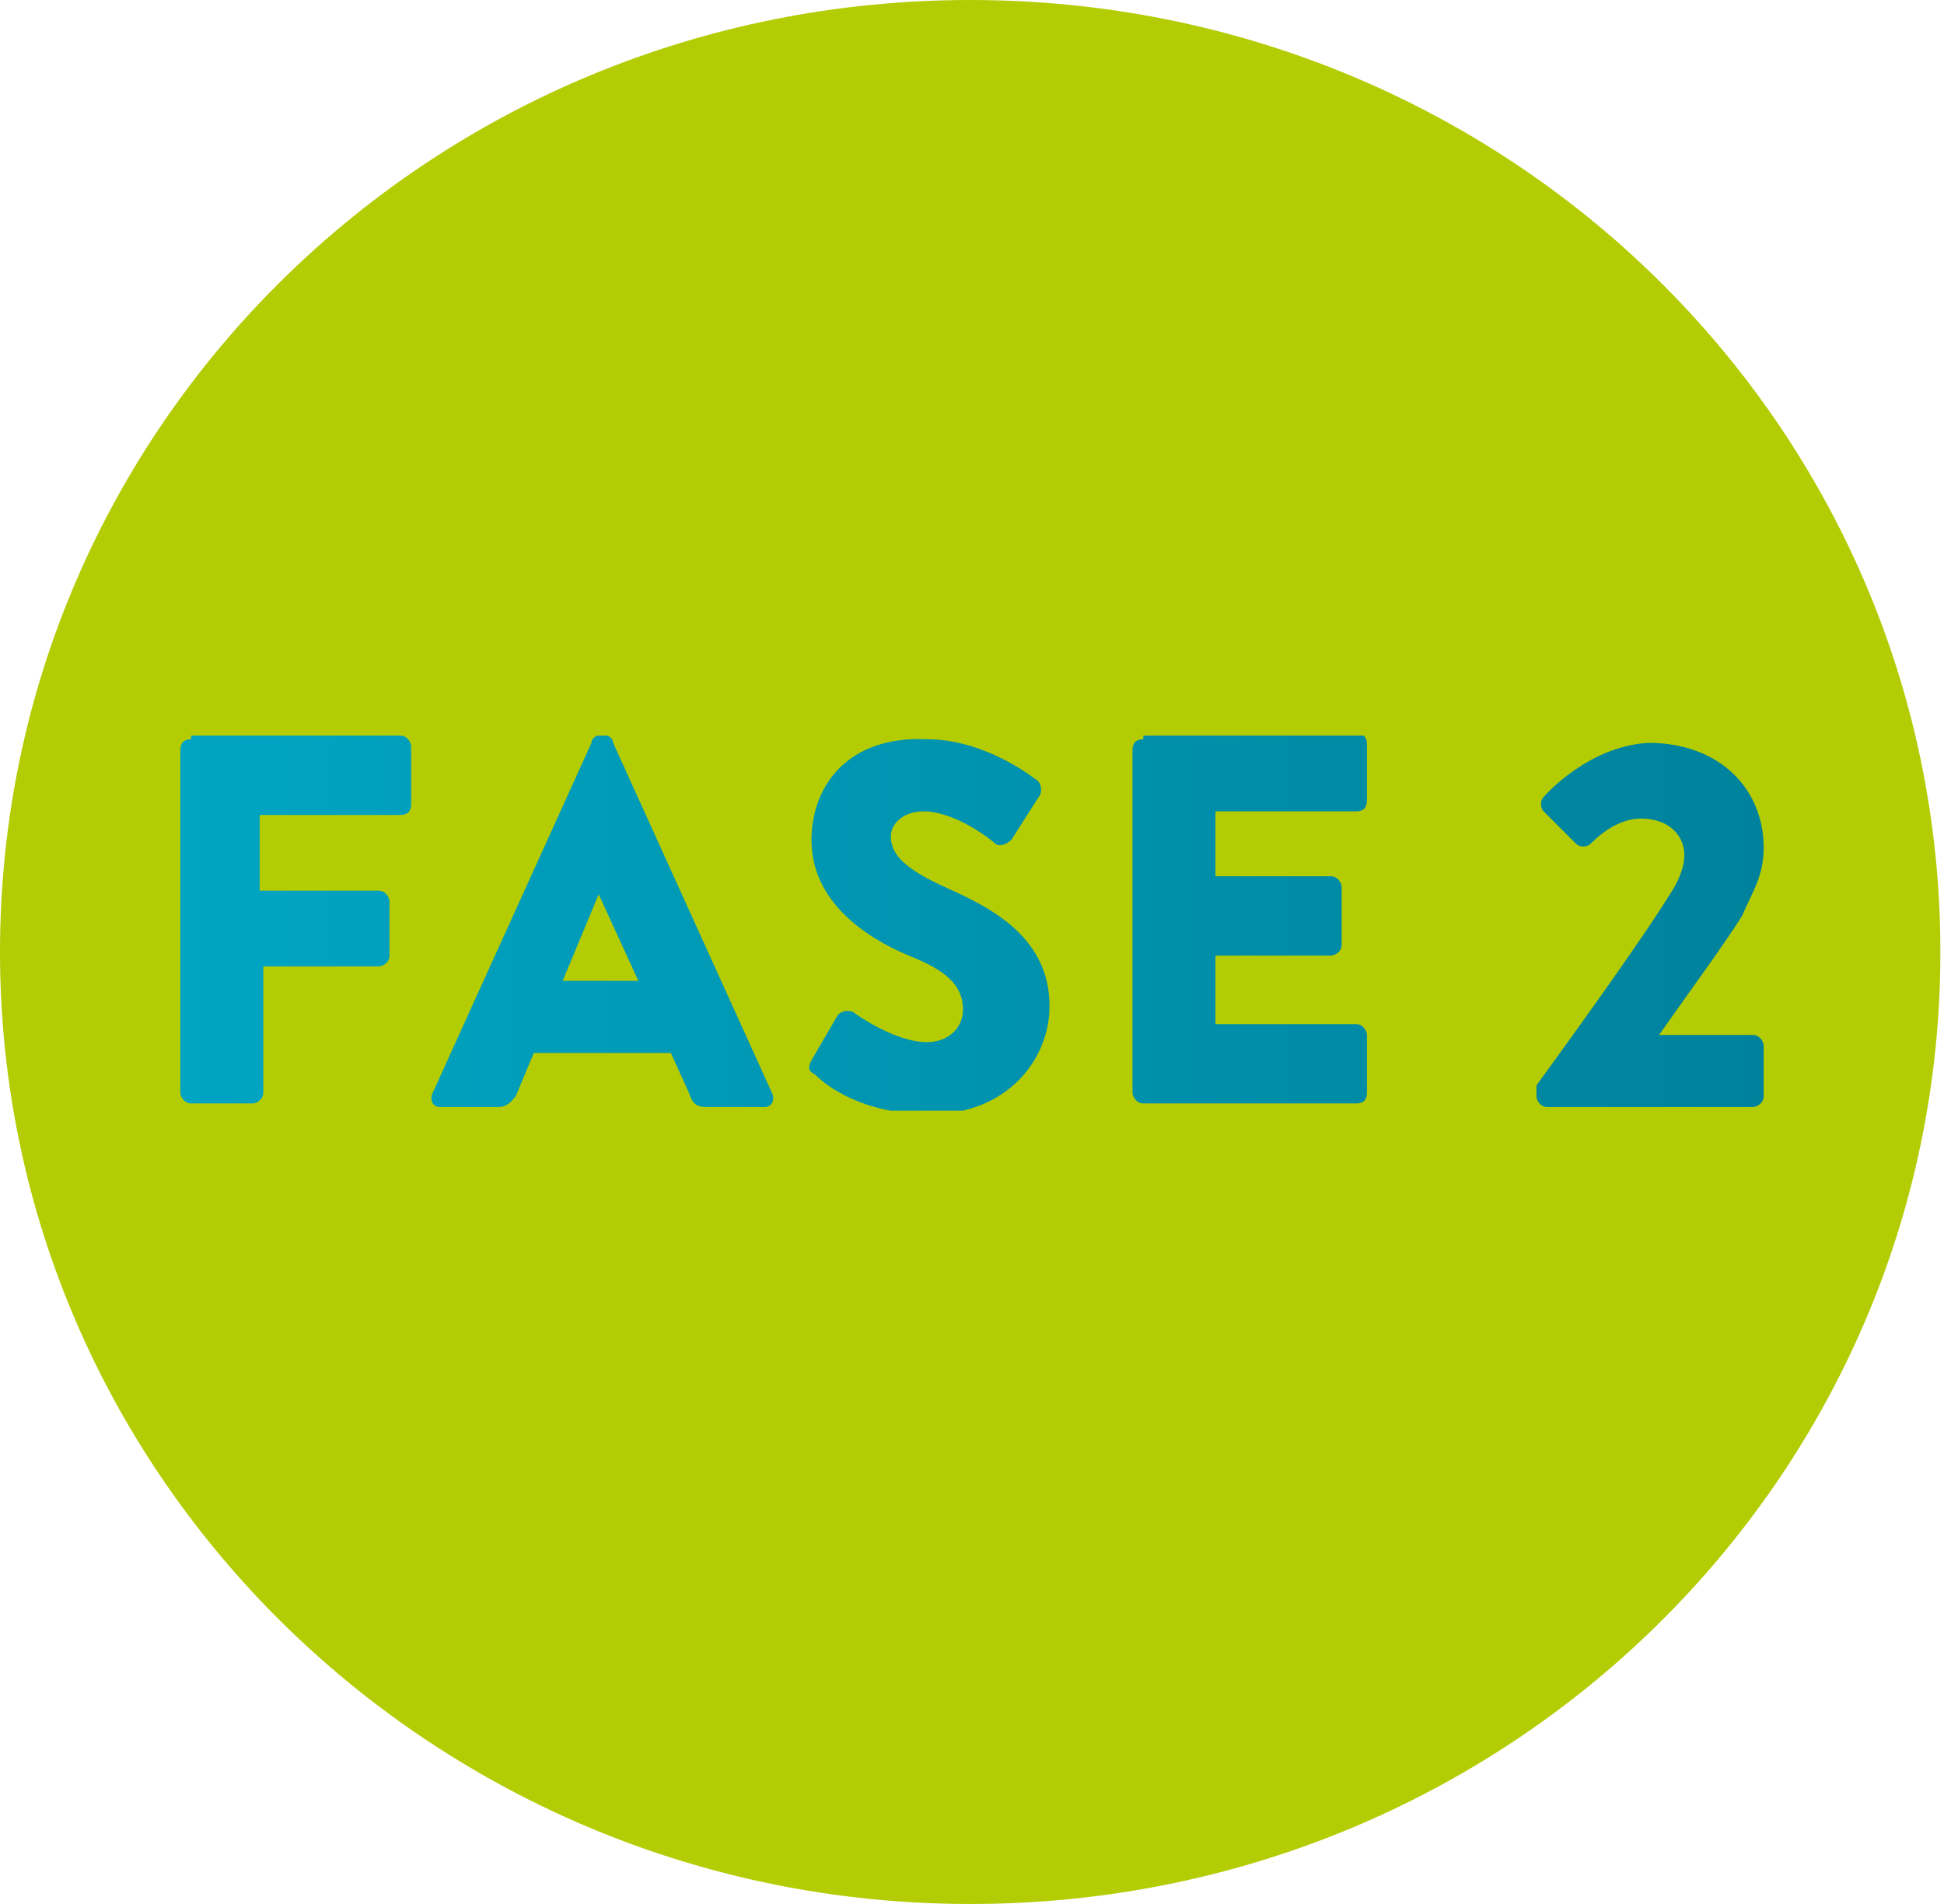 <svg id="Layer_1" xmlns="http://www.w3.org/2000/svg" xmlns:xlink="http://www.w3.org/1999/xlink" viewBox="0 0 53.9 52.8"><style>.st0{clip-path:url(#SVGID_2_);fill:#b4cc04}.st1{clip-path:url(#SVGID_4_);fill:url(#SVGID_5_)}</style><defs><path id="SVGID_1_" d="M0 0h53.9v52.8H0z"/></defs><clipPath id="SVGID_2_"><use xlink:href="#SVGID_1_" overflow="visible"/></clipPath><path class="st0" d="M26.9 52.8c14.9 0 26.9-11.8 26.9-26.4S41.8 0 26.9 0 0 11.8 0 26.4s12.1 26.4 26.9 26.4"/><g><defs><path id="SVGID_3_" d="M42.8 22.1c-.1.1-.1.3 0 .4l.9.9c.1.1.3.1.4 0 .3-.3.8-.7 1.4-.7.8 0 1.2.5 1.2 1 0 .4-.2.8-.4 1.1-.8 1.3-2.9 4.2-3.7 5.3v.3c0 .1.1.3.3.3h5.7c.1 0 .3-.1.3-.3V29c0-.1-.1-.3-.3-.3H46c.7-1 1.8-2.5 2.3-3.3.3-.7.6-1.1.6-1.9 0-1.6-1.2-2.9-3.2-2.9-1.7.1-2.9 1.5-2.9 1.5M5.3 20.5c-.2 0-.3.1-.3.3v9.5c0 .1.1.3.3.3H7c.1 0 .3-.1.3-.3v-3.5h3.2c.1 0 .3-.1.3-.3V25c0-.1-.1-.3-.3-.3H7.2v-2.1h3.9c.2 0 .3-.1.3-.3v-1.6c0-.1-.1-.3-.3-.3H5.3zm26.4 0c-.2 0-.3.1-.3.3v9.5c0 .1.1.3.3.3h5.9c.2 0 .3-.1.3-.3v-1.6c0-.1-.1-.3-.3-.3h-3.9v-1.9h3.2c.1 0 .3-.1.3-.3v-1.6c0-.1-.1-.3-.3-.3h-3.2v-1.8h3.9c.2 0 .3-.1.3-.3v-1.6c0-.1-.1-.3-.3-.3h-5.9zm-15.1 4.3l1.1 2.4h-2.1l1-2.4zm0-4.4c-.1 0-.2.1-.2.2L12 30.3c-.1.2 0 .4.2.4h1.6c.3 0 .4-.2.5-.3l.5-1.2h3.8l.5 1.1c.1.3.2.4.5.4h1.6c.2 0 .3-.2.2-.4L17 20.6c0-.1-.1-.2-.2-.2h-.2zm5.9 2.9c0 1.7 1.5 2.7 2.7 3.2 1 .4 1.5.8 1.5 1.5 0 .5-.4.9-1 .9-.9 0-2-.8-2-.8-.1-.1-.4-.1-.5.1l-.7 1.2c-.1.2-.1.3.1.4.3.3 1.3 1.1 3.2 1.1 2.1 0 3.3-1.5 3.3-3 0-2-1.8-2.8-2.9-3.3-1.1-.5-1.5-.9-1.5-1.4 0-.4.4-.7.9-.7.9 0 1.9.8 2 .9.1.1.4 0 .5-.2l.7-1.1c.1-.1.1-.4-.1-.5-.4-.3-1.6-1.1-3-1.1-2.2-.1-3.2 1.3-3.2 2.8"/></defs><clipPath id="SVGID_4_"><use xlink:href="#SVGID_3_" overflow="visible"/></clipPath><linearGradient id="SVGID_5_" gradientUnits="userSpaceOnUse" y1="52.898" x2="1" y2="52.898" gradientTransform="matrix(43.855 0 0 -43.855 5.002 2345.408)"><stop offset="0" stop-color="#00a5c3"/><stop offset=".998" stop-color="#00829c"/><stop offset="1" stop-color="#00829c"/></linearGradient><path class="st1" d="M5 20.4h43.9v10.4H5z"/></g></svg>